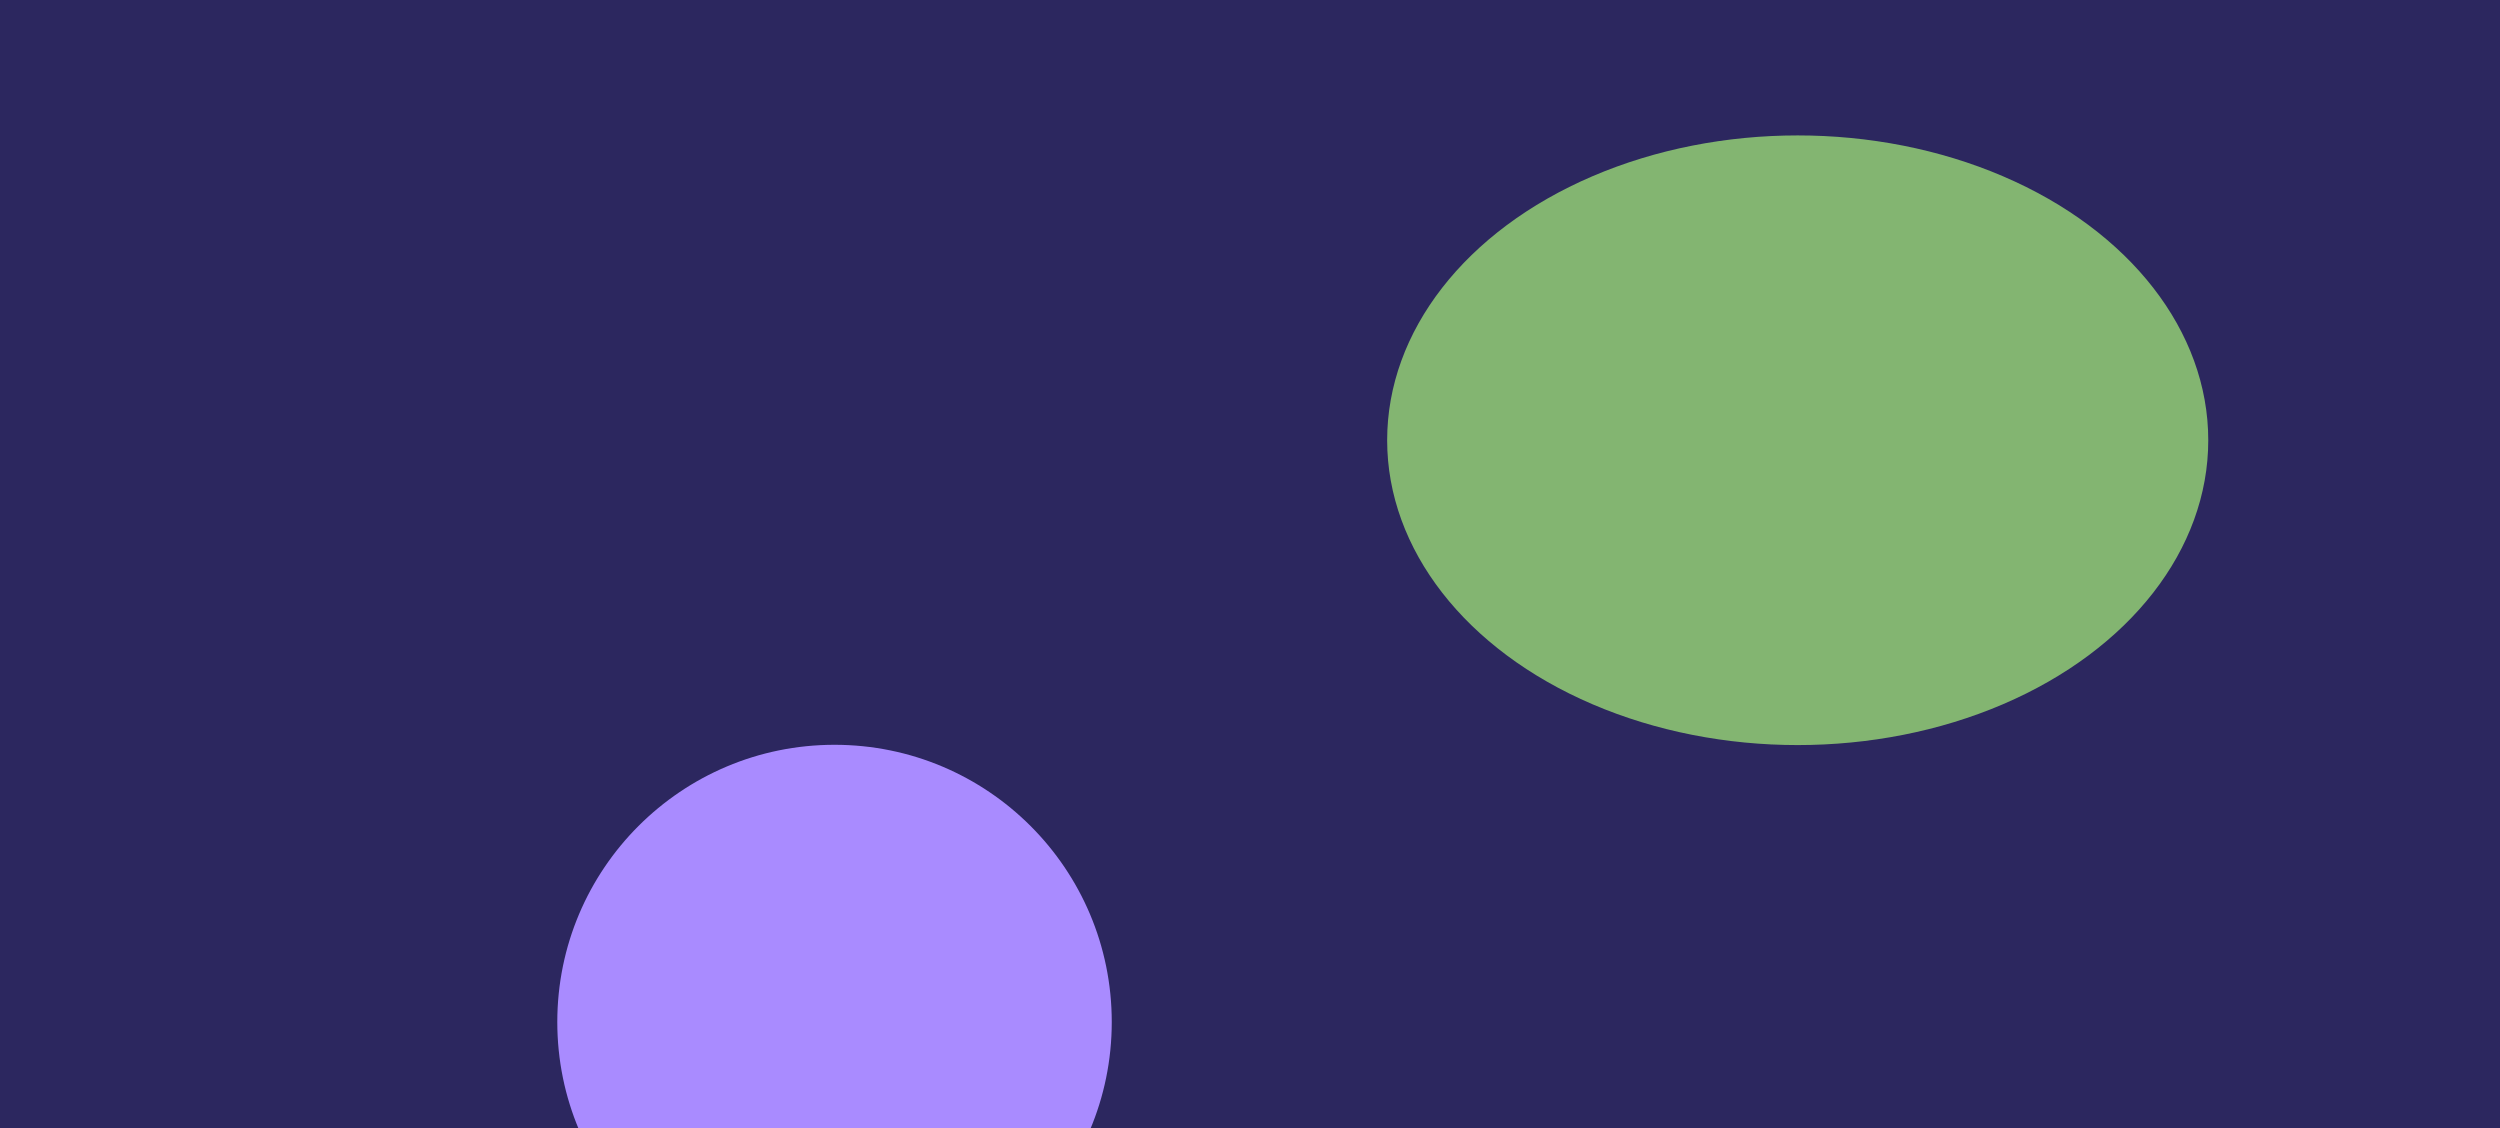 <svg width="1440" height="650" viewBox="0 0 1440 650" fill="none" xmlns="http://www.w3.org/2000/svg">
<g clip-path="url(#clip0_5285_224)">
<rect width="1440" height="650" fill="#2C275F"/>
<g filter="url(#filter0_f_5285_224)">
<ellipse cx="1035.48" cy="253.581" rx="236.479" ry="175.581" fill="#A9F57A" fill-opacity="0.69"/>
</g>
<g filter="url(#filter1_f_5285_224)">
<circle cx="480.686" cy="588.686" r="159.686" fill="#A98BFF"/>
</g>
</g>
<defs>
<filter id="filter0_f_5285_224" x="455.743" y="-265.257" width="1159.47" height="1037.68" filterUnits="userSpaceOnUse" color-interpolation-filters="sRGB">
<feFlood flood-opacity="0" result="BackgroundImageFix"/>
<feBlend mode="normal" in="SourceGraphic" in2="BackgroundImageFix" result="shape"/>
<feGaussianBlur stdDeviation="171.629" result="effect1_foregroundBlur_5285_224"/>
</filter>
<filter id="filter1_f_5285_224" x="-110.549" y="-2.549" width="1182.47" height="1182.47" filterUnits="userSpaceOnUse" color-interpolation-filters="sRGB">
<feFlood flood-opacity="0" result="BackgroundImageFix"/>
<feBlend mode="normal" in="SourceGraphic" in2="BackgroundImageFix" result="shape"/>
<feGaussianBlur stdDeviation="215.775" result="effect1_foregroundBlur_5285_224"/>
</filter>
<clipPath id="clip0_5285_224">
<rect width="1440" height="650" fill="white"/>
</clipPath>
</defs>
</svg>
